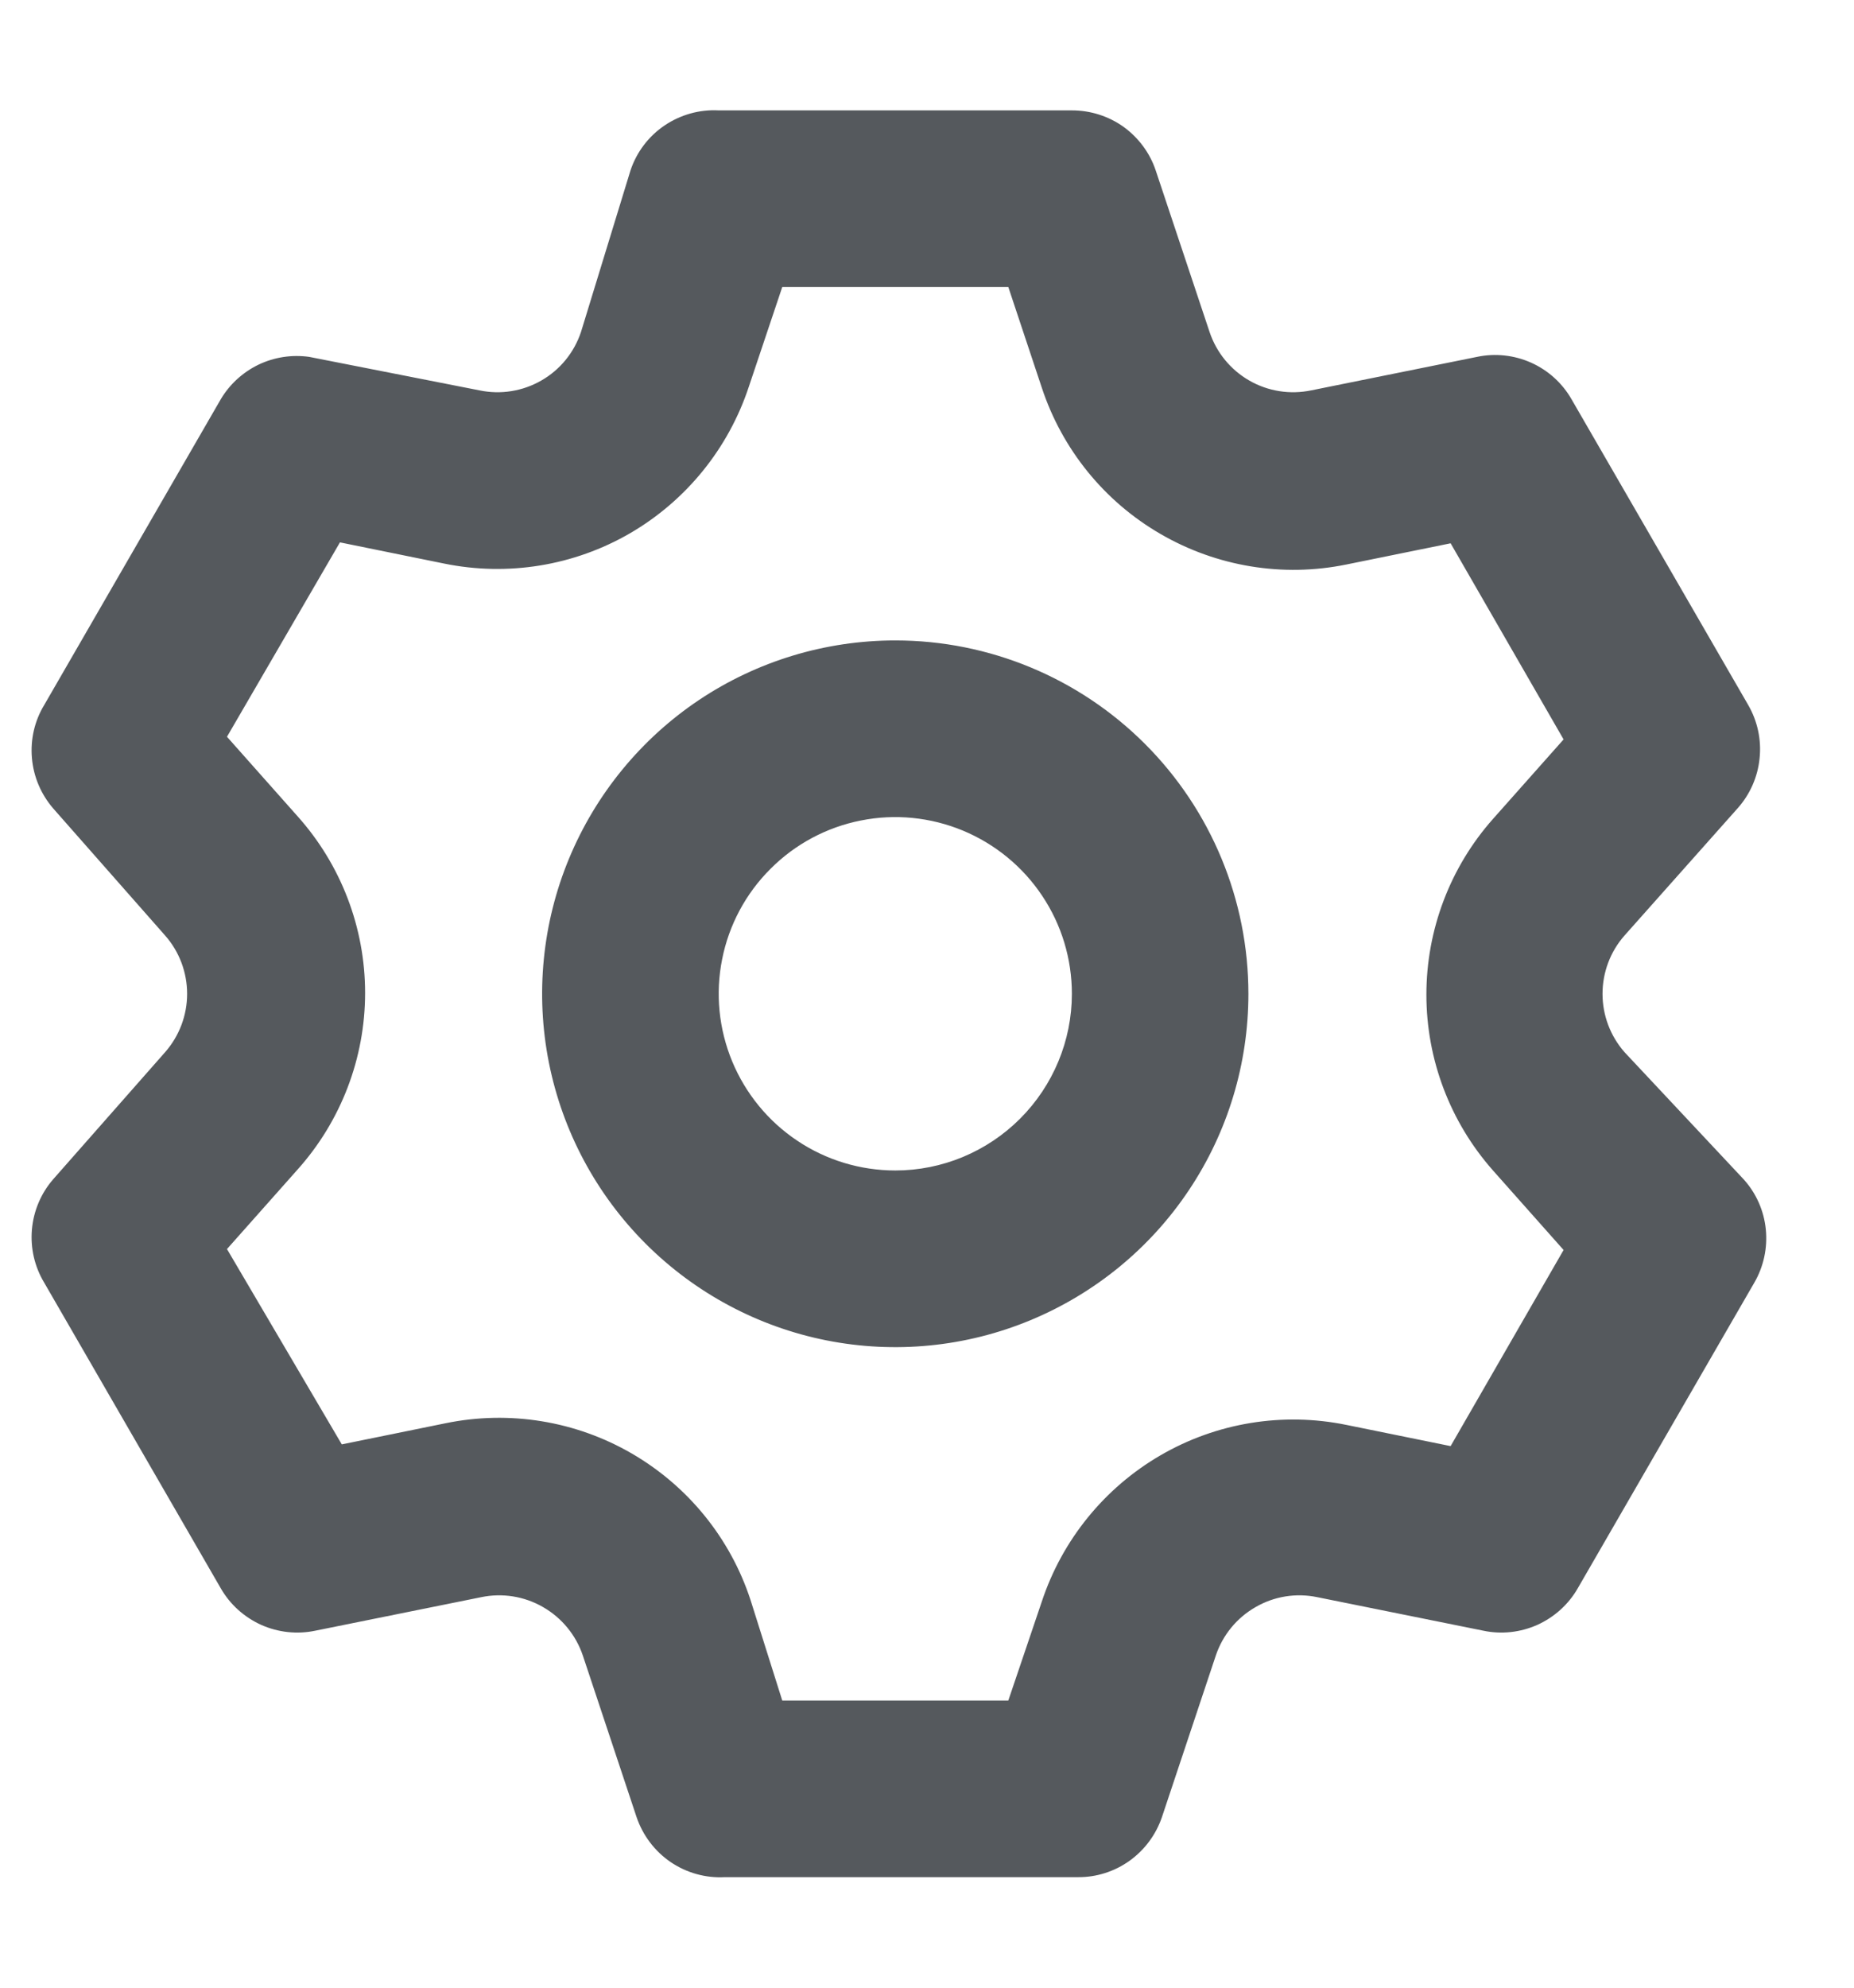 <svg width="14" height="15" viewBox="0 0 14 15" fill="none" xmlns="http://www.w3.org/2000/svg">
<path d="M12.267 7.94C12.16 7.818 12.101 7.662 12.101 7.5C12.101 7.338 12.16 7.181 12.267 7.06L13.121 6.1C13.215 5.995 13.273 5.863 13.287 5.723C13.302 5.582 13.271 5.441 13.201 5.32L11.867 3.013C11.797 2.891 11.691 2.795 11.562 2.737C11.434 2.68 11.291 2.664 11.154 2.693L9.901 2.946C9.741 2.979 9.575 2.953 9.434 2.872C9.293 2.791 9.186 2.661 9.134 2.506L8.727 1.286C8.683 1.154 8.597 1.039 8.484 0.957C8.37 0.876 8.234 0.833 8.094 0.833H5.427C5.282 0.825 5.138 0.866 5.018 0.947C4.897 1.029 4.807 1.148 4.761 1.286L4.387 2.506C4.335 2.661 4.229 2.791 4.087 2.872C3.946 2.953 3.78 2.979 3.621 2.946L2.334 2.693C2.204 2.675 2.071 2.695 1.952 2.752C1.834 2.809 1.734 2.9 1.667 3.013L0.334 5.32C0.261 5.44 0.229 5.58 0.241 5.72C0.253 5.861 0.309 5.993 0.401 6.1L1.247 7.06C1.354 7.181 1.413 7.338 1.413 7.5C1.413 7.662 1.354 7.818 1.247 7.94L0.401 8.9C0.309 9.006 0.253 9.139 0.241 9.279C0.229 9.419 0.261 9.559 0.334 9.68L1.667 11.986C1.737 12.108 1.844 12.204 1.972 12.262C2.1 12.319 2.243 12.335 2.381 12.306L3.634 12.053C3.793 12.02 3.959 12.046 4.101 12.128C4.242 12.209 4.349 12.339 4.401 12.493L4.807 13.713C4.854 13.851 4.944 13.97 5.064 14.052C5.185 14.134 5.329 14.174 5.474 14.166H8.141C8.28 14.167 8.417 14.123 8.53 14.042C8.644 13.96 8.729 13.845 8.774 13.713L9.181 12.493C9.233 12.339 9.339 12.209 9.481 12.128C9.622 12.046 9.788 12.02 9.947 12.053L11.201 12.306C11.338 12.335 11.481 12.319 11.609 12.262C11.737 12.204 11.844 12.108 11.914 11.986L13.247 9.68C13.318 9.558 13.348 9.417 13.334 9.277C13.32 9.136 13.261 9.004 13.167 8.9L12.267 7.94ZM11.274 8.833L11.807 9.433L10.954 10.913L10.167 10.753C9.687 10.655 9.188 10.736 8.764 10.982C8.34 11.228 8.021 11.621 7.867 12.086L7.614 12.833H5.907L5.667 12.073C5.514 11.607 5.195 11.215 4.771 10.969C4.347 10.723 3.847 10.642 3.367 10.74L2.581 10.9L1.714 9.426L2.247 8.826C2.575 8.46 2.757 7.985 2.757 7.493C2.757 7.001 2.575 6.526 2.247 6.16L1.714 5.56L2.567 4.093L3.354 4.253C3.834 4.351 4.334 4.27 4.758 4.024C5.181 3.778 5.5 3.385 5.654 2.92L5.907 2.166H7.614L7.867 2.926C8.021 3.392 8.34 3.785 8.764 4.03C9.188 4.276 9.687 4.358 10.167 4.26L10.954 4.1L11.807 5.58L11.274 6.18C10.95 6.545 10.771 7.017 10.771 7.506C10.771 7.995 10.95 8.467 11.274 8.833V8.833ZM6.761 4.833C6.233 4.833 5.718 4.989 5.279 5.282C4.841 5.575 4.499 5.992 4.297 6.479C4.095 6.966 4.042 7.503 4.145 8.02C4.248 8.537 4.502 9.012 4.875 9.385C5.248 9.758 5.723 10.012 6.24 10.115C6.758 10.218 7.294 10.165 7.781 9.963C8.268 9.761 8.685 9.42 8.978 8.981C9.271 8.543 9.427 8.027 9.427 7.5C9.427 6.792 9.146 6.114 8.646 5.614C8.146 5.114 7.468 4.833 6.761 4.833V4.833ZM6.761 8.833C6.497 8.833 6.239 8.755 6.02 8.608C5.801 8.462 5.63 8.253 5.529 8.01C5.428 7.766 5.401 7.498 5.453 7.239C5.504 6.981 5.631 6.743 5.818 6.557C6.004 6.37 6.242 6.243 6.5 6.192C6.759 6.14 7.027 6.167 7.271 6.268C7.514 6.369 7.723 6.54 7.869 6.759C8.016 6.978 8.094 7.236 8.094 7.5C8.094 7.853 7.953 8.192 7.703 8.442C7.453 8.692 7.114 8.833 6.761 8.833Z" fill="#55595D"/>
</svg>
